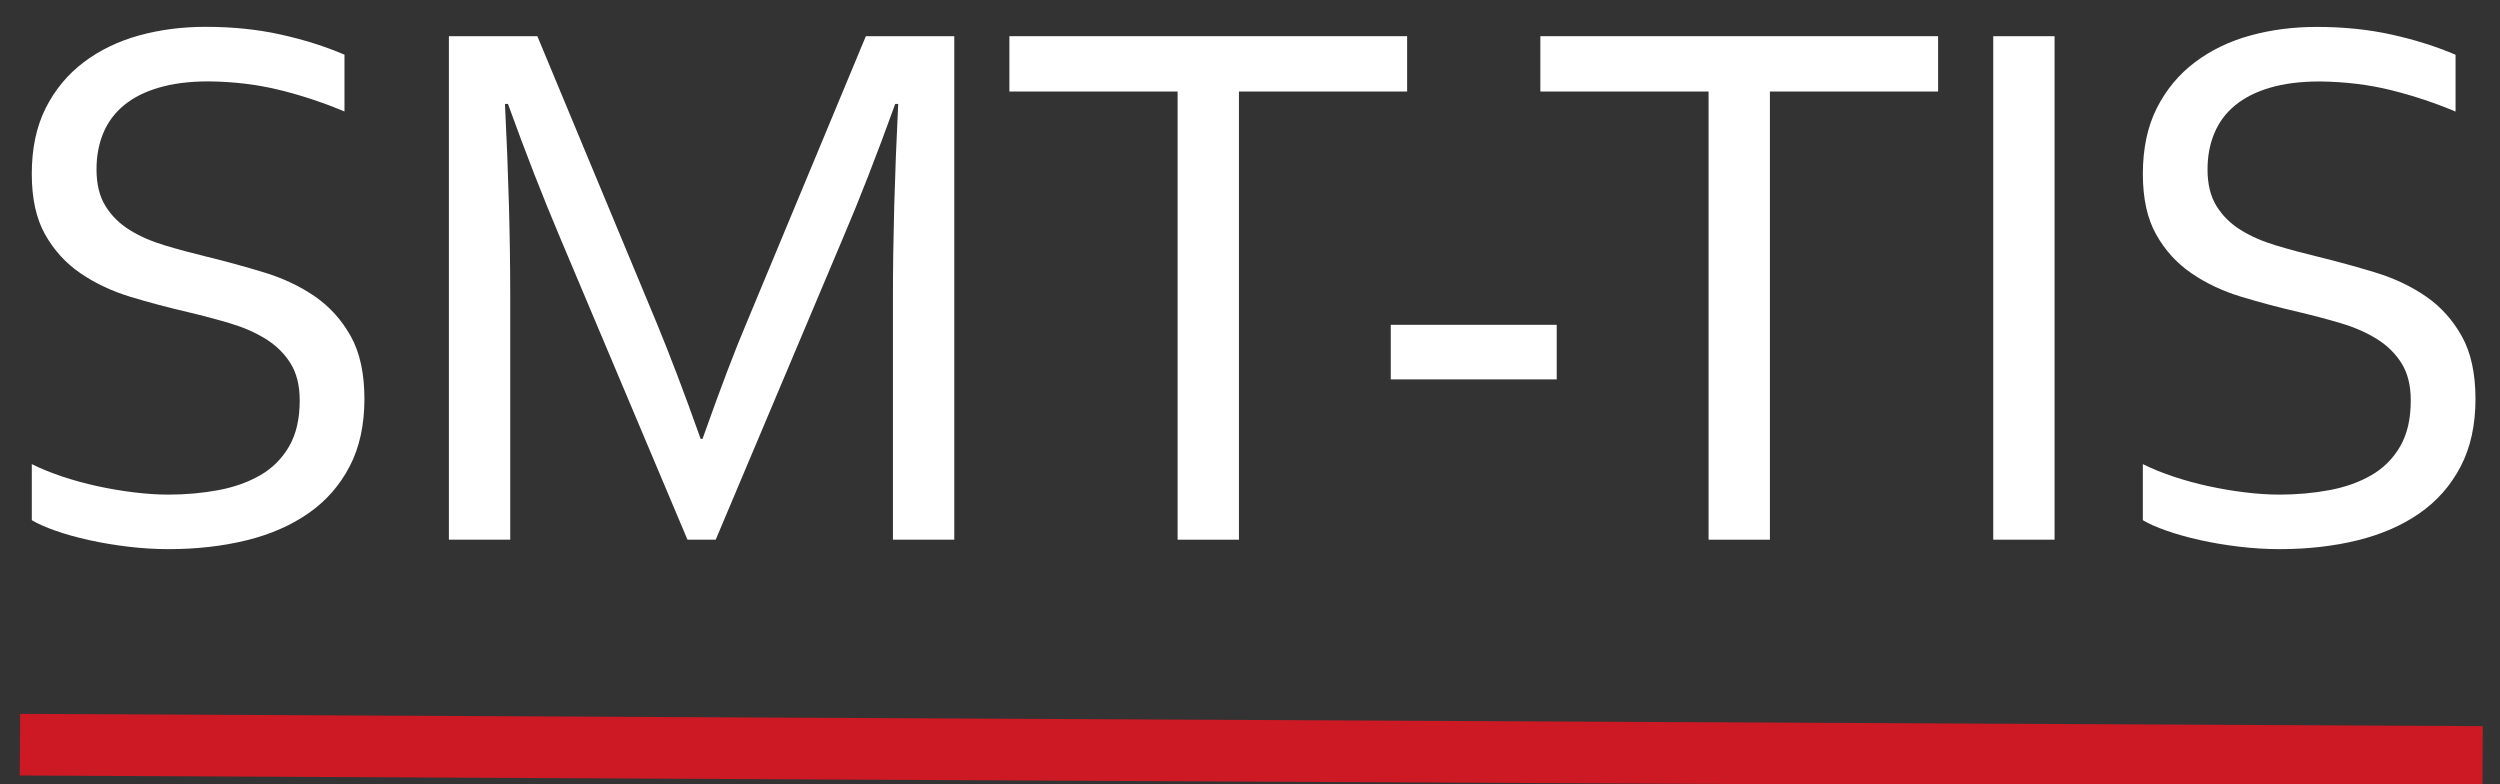 <?xml version="1.0" encoding="iso-8859-1"?>
<!-- Generator: Adobe Illustrator 16.0.0, SVG Export Plug-In . SVG Version: 6.00 Build 0)  -->
<!DOCTYPE svg PUBLIC "-//W3C//DTD SVG 1.1//EN" "http://www.w3.org/Graphics/SVG/1.1/DTD/svg11.dtd">
<svg version="1.1" id="&#x5716;&#x5C64;_1" xmlns="http://www.w3.org/2000/svg" xmlns:xlink="http://www.w3.org/1999/xlink" x="0px"
	 y="0px" width="154.334px" height="48.418px" viewBox="0 0 154.334 48.418" style="enable-background:new 0 0 154.334 48.418;"
	 xml:space="preserve">
<rect x="0" y="0" width="154.334" height="48.418" fill="#333333" stroke="none"/>
<g>
	<path style="fill:#FFFFFF;" d="M5.958,10.458c0,0.914,0.185,1.67,0.556,2.266c0.371,0.597,0.869,1.089,1.494,1.476
		c0.626,0.388,1.351,0.704,2.177,0.952c0.827,0.248,1.688,0.48,2.583,0.696c1.205,0.295,2.39,0.62,3.557,0.976
		c1.165,0.356,2.204,0.85,3.115,1.476c0.91,0.628,1.647,1.444,2.212,2.45c0.563,1.008,0.845,2.3,0.845,3.88
		c0,1.61-0.305,3.001-0.916,4.17c-0.611,1.17-1.454,2.13-2.532,2.881c-1.078,0.751-2.352,1.309-3.823,1.672
		s-3.082,0.547-4.831,0.547c-0.806,0-1.631-0.051-2.474-0.151c-0.844-0.101-1.65-0.236-2.417-0.406
		c-0.766-0.17-1.459-0.363-2.078-0.582c-0.62-0.216-1.107-0.433-1.463-0.649v-3.461c0.558,0.278,1.185,0.534,1.881,0.767
		c0.697,0.232,1.417,0.43,2.161,0.592s1.494,0.291,2.253,0.383c0.758,0.094,1.471,0.141,2.137,0.141
		c1.083,0,2.118-0.094,3.101-0.279c0.983-0.187,1.847-0.496,2.591-0.93c0.743-0.433,1.332-1.025,1.765-1.776
		c0.433-0.751,0.651-1.691,0.651-2.823c0-0.929-0.191-1.695-0.57-2.3c-0.379-0.604-0.887-1.103-1.521-1.497
		c-0.636-0.396-1.367-0.717-2.195-0.966c-0.829-0.247-1.7-0.479-2.613-0.695c-1.208-0.279-2.389-0.593-3.543-0.941
		C6.905,17.974,5.875,17.49,4.97,16.87c-0.906-0.619-1.634-1.417-2.184-2.393c-0.55-0.976-0.824-2.223-0.824-3.739
		c0-1.58,0.289-2.939,0.866-4.078c0.577-1.138,1.36-2.078,2.346-2.821c0.987-0.744,2.122-1.294,3.408-1.649
		c1.285-0.356,2.656-0.534,4.112-0.534c1.656,0,3.2,0.157,4.634,0.476c1.433,0.317,2.745,0.732,3.938,1.243v3.507
		c-1.287-0.541-2.614-0.983-3.985-1.323c-1.37-0.34-2.837-0.519-4.402-0.535c-1.177,0-2.199,0.128-3.066,0.385
		C8.946,5.661,8.226,6.025,7.653,6.498C7.081,6.97,6.654,7.543,6.375,8.217S5.958,9.639,5.958,10.458"/>
	<path style="fill:#FFFFFF;" d="M44.183,33.317H42.44l-7.829-18.561c-1.083-2.556-2.168-5.336-3.252-8.34h-0.186
		c0.217,4.321,0.326,8.277,0.326,11.87v15.03h-3.787V2.234h5.46l7.317,17.586c0.836,2.014,1.757,4.438,2.764,7.271h0.117
		c1.114-3.145,2.036-5.567,2.765-7.271l7.317-17.586h5.459v31.083h-3.787v-15.03c0-3.515,0.107-7.472,0.325-11.87h-0.185
		c-1.147,3.174-2.23,5.955-3.252,8.34L44.183,33.317z"/>
	<polygon style="fill:#FFFFFF;" points="76.484,33.317 72.698,33.317 72.698,5.65 62.313,5.65 62.313,2.234 86.867,2.234 
		86.867,5.65 76.484,5.65 	"/>
	<rect x="85.857" y="20.052" style="fill:#FFFFFF;" width="10.245" height="3.369"/>
	<polygon style="fill:#FFFFFF;" points="109.263,33.317 105.477,33.317 105.477,5.65 95.092,5.65 95.092,2.234 119.646,2.234 
		119.646,5.65 109.263,5.65 	"/>
	<rect x="123.05" y="2.235" style="fill:#FFFFFF;" width="3.785" height="31.082"/>
	<path style="fill:#FFFFFF;" d="M136.279,10.458c0,0.914,0.184,1.67,0.557,2.266c0.371,0.597,0.867,1.089,1.494,1.476
		c0.625,0.388,1.351,0.704,2.176,0.952c0.826,0.248,1.689,0.48,2.583,0.696c1.206,0.295,2.392,0.62,3.557,0.976
		c1.165,0.356,2.204,0.85,3.116,1.476c0.911,0.628,1.646,1.444,2.212,2.45c0.563,1.008,0.846,2.3,0.846,3.88
		c0,1.61-0.305,3.001-0.916,4.17c-0.611,1.17-1.454,2.13-2.531,2.881c-1.078,0.751-2.353,1.309-3.825,1.672
		c-1.471,0.363-3.08,0.547-4.831,0.547c-0.805,0-1.63-0.051-2.474-0.151s-1.65-0.236-2.416-0.406s-1.461-0.363-2.078-0.582
		c-0.62-0.216-1.107-0.433-1.464-0.649v-3.461c0.558,0.278,1.186,0.534,1.88,0.767c0.699,0.232,1.418,0.43,2.162,0.592
		c0.743,0.162,1.494,0.291,2.254,0.383c0.758,0.094,1.471,0.141,2.136,0.141c1.085,0,2.118-0.094,3.102-0.279
		c0.983-0.187,1.847-0.496,2.591-0.93c0.743-0.433,1.332-1.025,1.766-1.776c0.433-0.751,0.65-1.691,0.65-2.823
		c0-0.929-0.191-1.695-0.569-2.3c-0.379-0.604-0.888-1.103-1.522-1.497c-0.635-0.396-1.365-0.717-2.194-0.966
		c-0.829-0.247-1.7-0.479-2.612-0.695c-1.21-0.279-2.391-0.593-3.545-0.941c-1.153-0.349-2.184-0.832-3.088-1.452
		c-0.907-0.619-1.636-1.417-2.184-2.393c-0.551-0.976-0.825-2.223-0.825-3.739c0-1.58,0.288-2.939,0.866-4.078
		c0.578-1.138,1.359-2.078,2.347-2.821c0.987-0.744,2.12-1.294,3.408-1.649c1.284-0.356,2.655-0.534,4.11-0.534
		c1.656,0,3.201,0.157,4.634,0.476c1.433,0.317,2.747,0.732,3.939,1.243v3.507c-1.288-0.541-2.614-0.983-3.985-1.323
		c-1.37-0.34-2.836-0.519-4.401-0.535c-1.179,0-2.198,0.128-3.066,0.385c-0.868,0.254-1.587,0.618-2.161,1.091
		c-0.572,0.472-0.998,1.045-1.277,1.719C136.419,8.891,136.279,9.639,136.279,10.458"/>
</g>
<rect x="1.223" y="44.463" transform="matrix(1 0.005 -0.005 1 0.242 -0.401)" style="fill:#CD1923;" width="152.028" height="3.806"/>
</svg>
